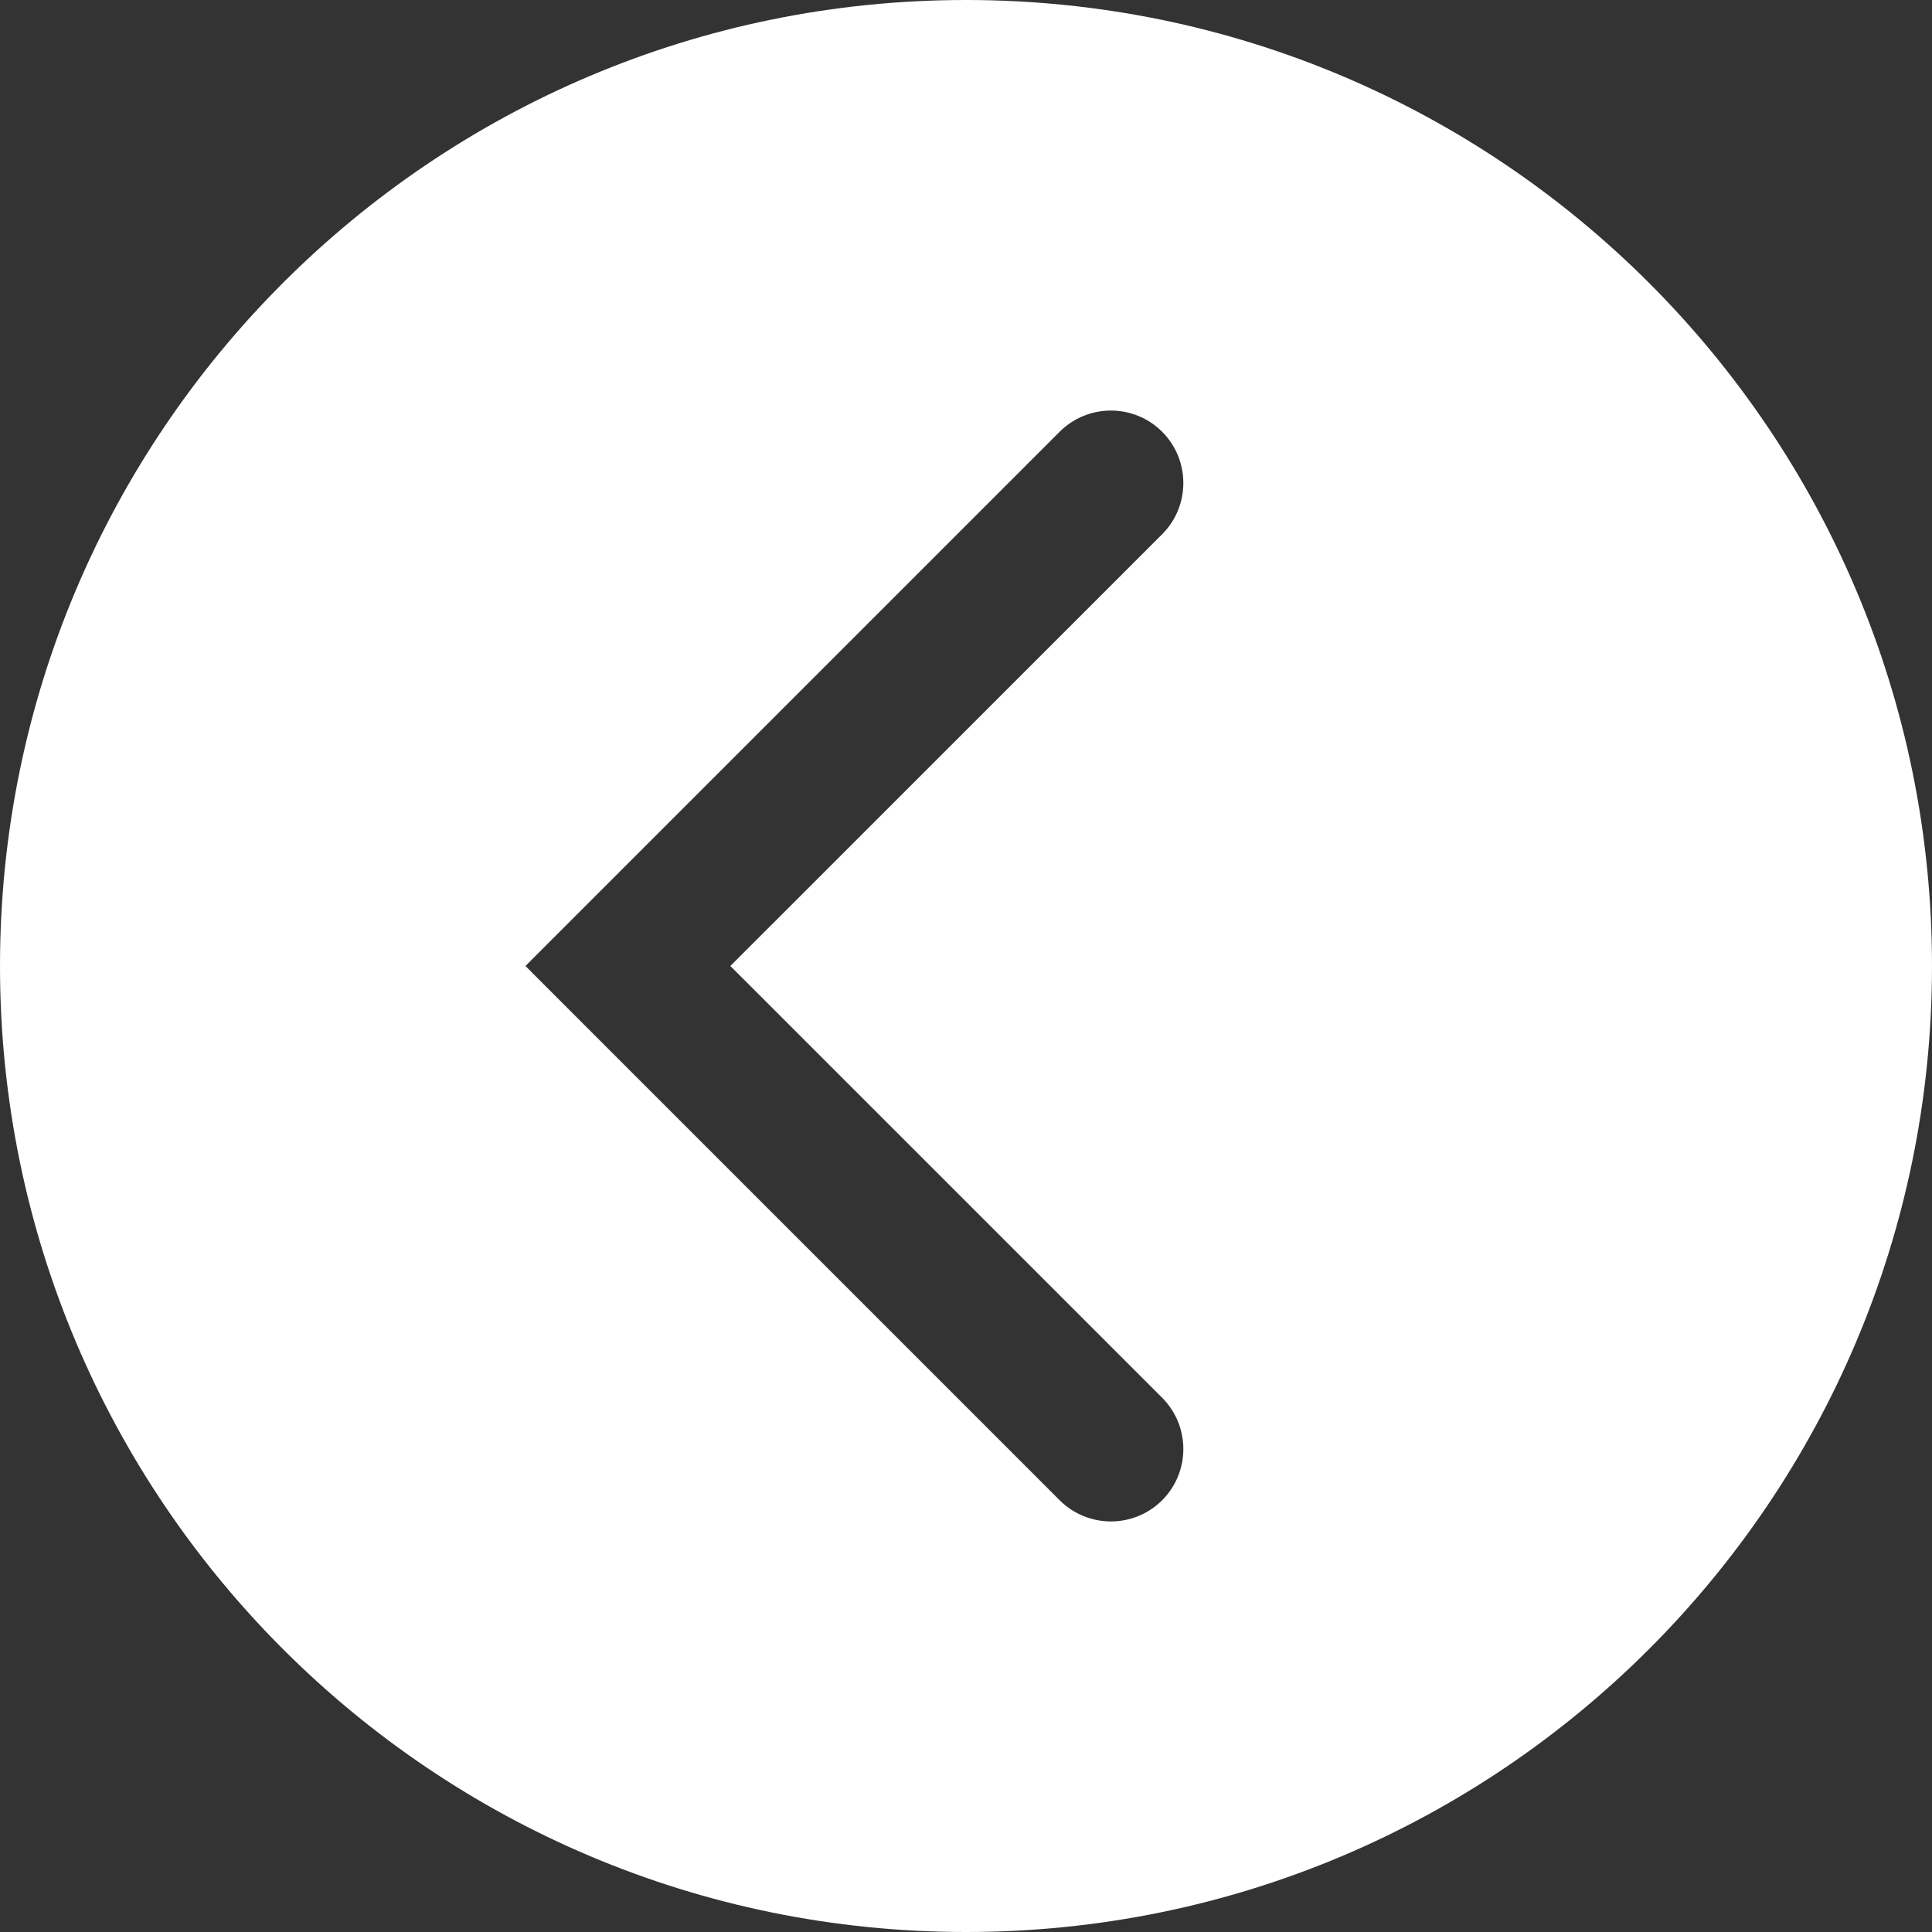 <?xml version="1.0" encoding="UTF-8"?> <svg xmlns="http://www.w3.org/2000/svg" width="40" height="40" viewBox="0 0 40 40" fill="none"><rect x="0" y="0" width="40" height="40" fill="#333333" stroke="none"/> <path fill-rule="evenodd" clip-rule="evenodd" d="M20 1.74846e-06C31.046 2.7141e-06 40 8.954 40 20C40 31.046 31.046 40 20 40C8.954 40 7.8281e-07 31.046 1.74846e-06 20C2.7141e-06 8.954 8.954 7.8281e-07 20 1.74846e-06ZM11.939 21.061L10.879 20L11.939 18.939L21.939 8.939C22.525 8.354 23.475 8.354 24.061 8.939C24.646 9.525 24.646 10.475 24.061 11.061L15.121 20L24.061 28.939C24.646 29.525 24.646 30.475 24.061 31.061C23.475 31.646 22.525 31.646 21.939 31.061L11.939 21.061Z" fill="white"></path> </svg> 